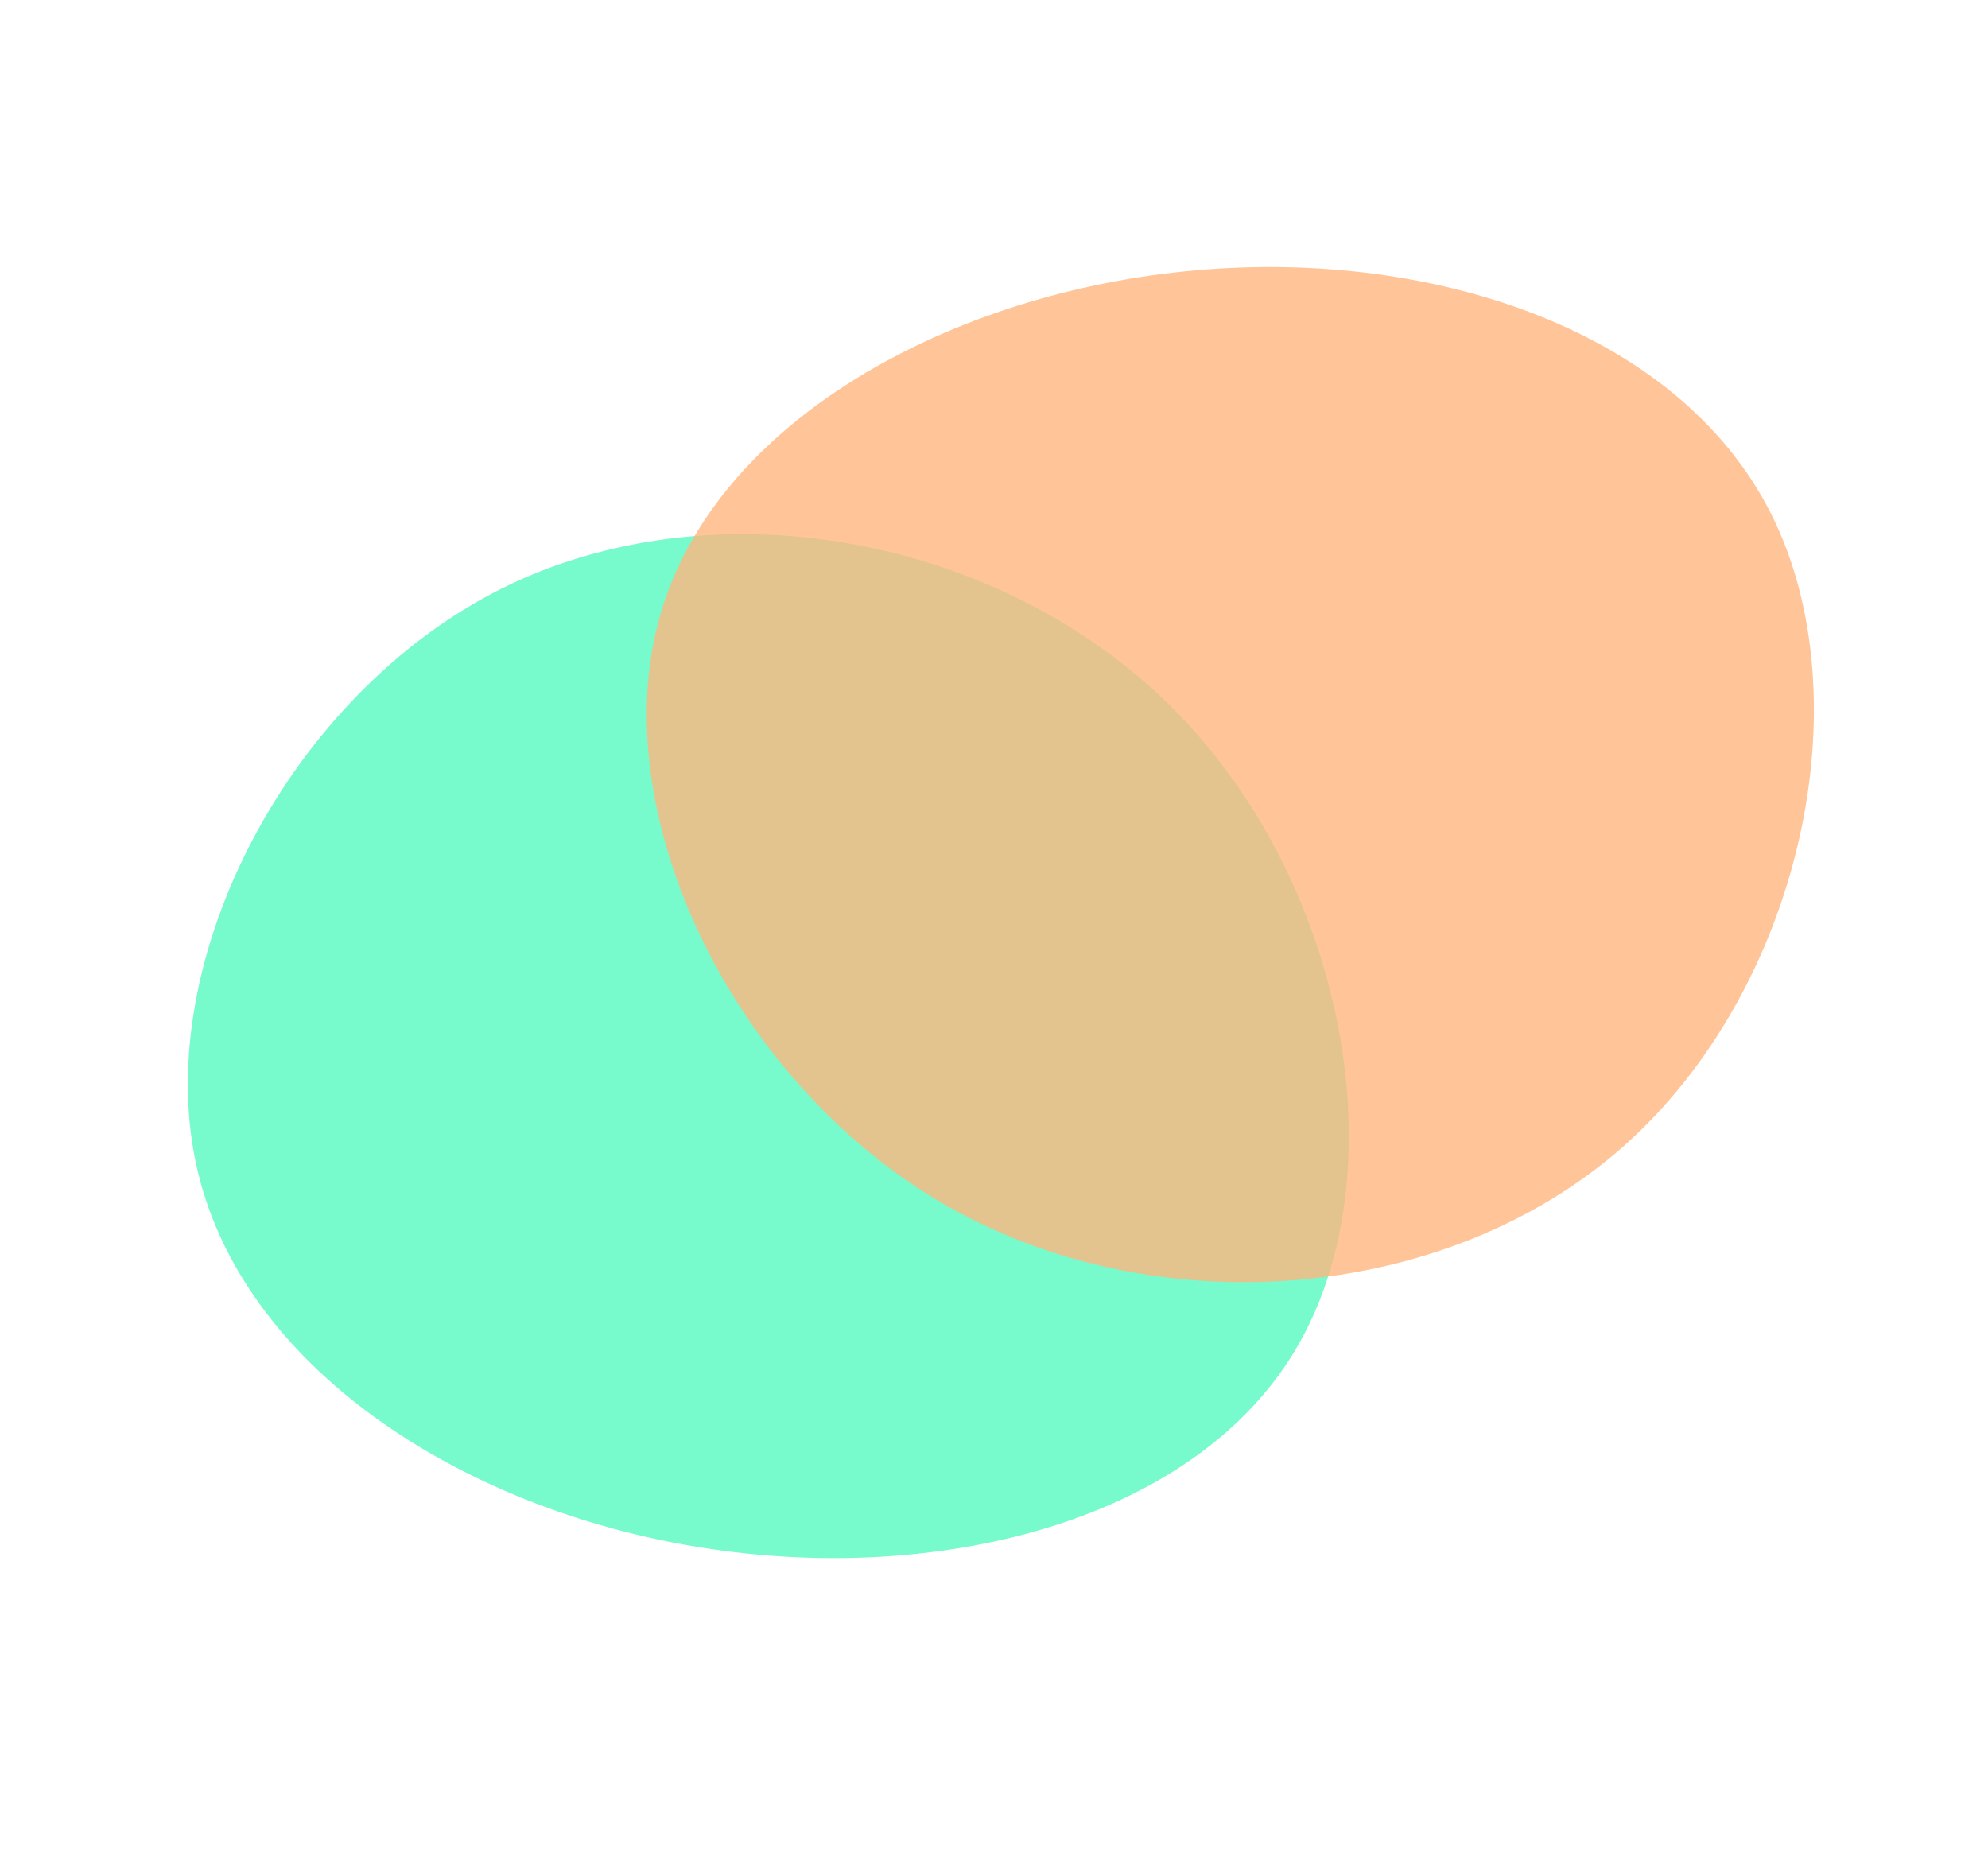 <svg xmlns="http://www.w3.org/2000/svg" width="48.083" height="44.893">
  <g>
    <path d="M-27.735-44.715c1.328 4.726-1.967 10.295-6.744 13.744-4.751 3.449-11.01 4.8-15.225 2.044s-6.386-9.605-4.573-15.046c1.814-5.416 7.587-9.4 13.463-9.426 5.849-.027 11.75 3.933 13.079 8.684Z" transform="rotate(45 -91.33 65.3)" fill="#55f8bf" opacity=".8" style="mix-blend-mode:darken;isolation:isolate"/>
    <path d="M27.186 8.686c1.328 4.726-1.967 10.295-6.744 13.744-4.751 3.449-11.01 4.8-15.225 2.044S-1.17 14.868.644 9.426C2.458 4.011 8.231.026 14.107 0c5.85-.025 11.751 3.934 13.079 8.686Z" transform="rotate(-150 22.406 13.403)" fill="#ffb77e" opacity=".8" style="mix-blend-mode:darken;isolation:isolate"/>
  </g>
</svg>